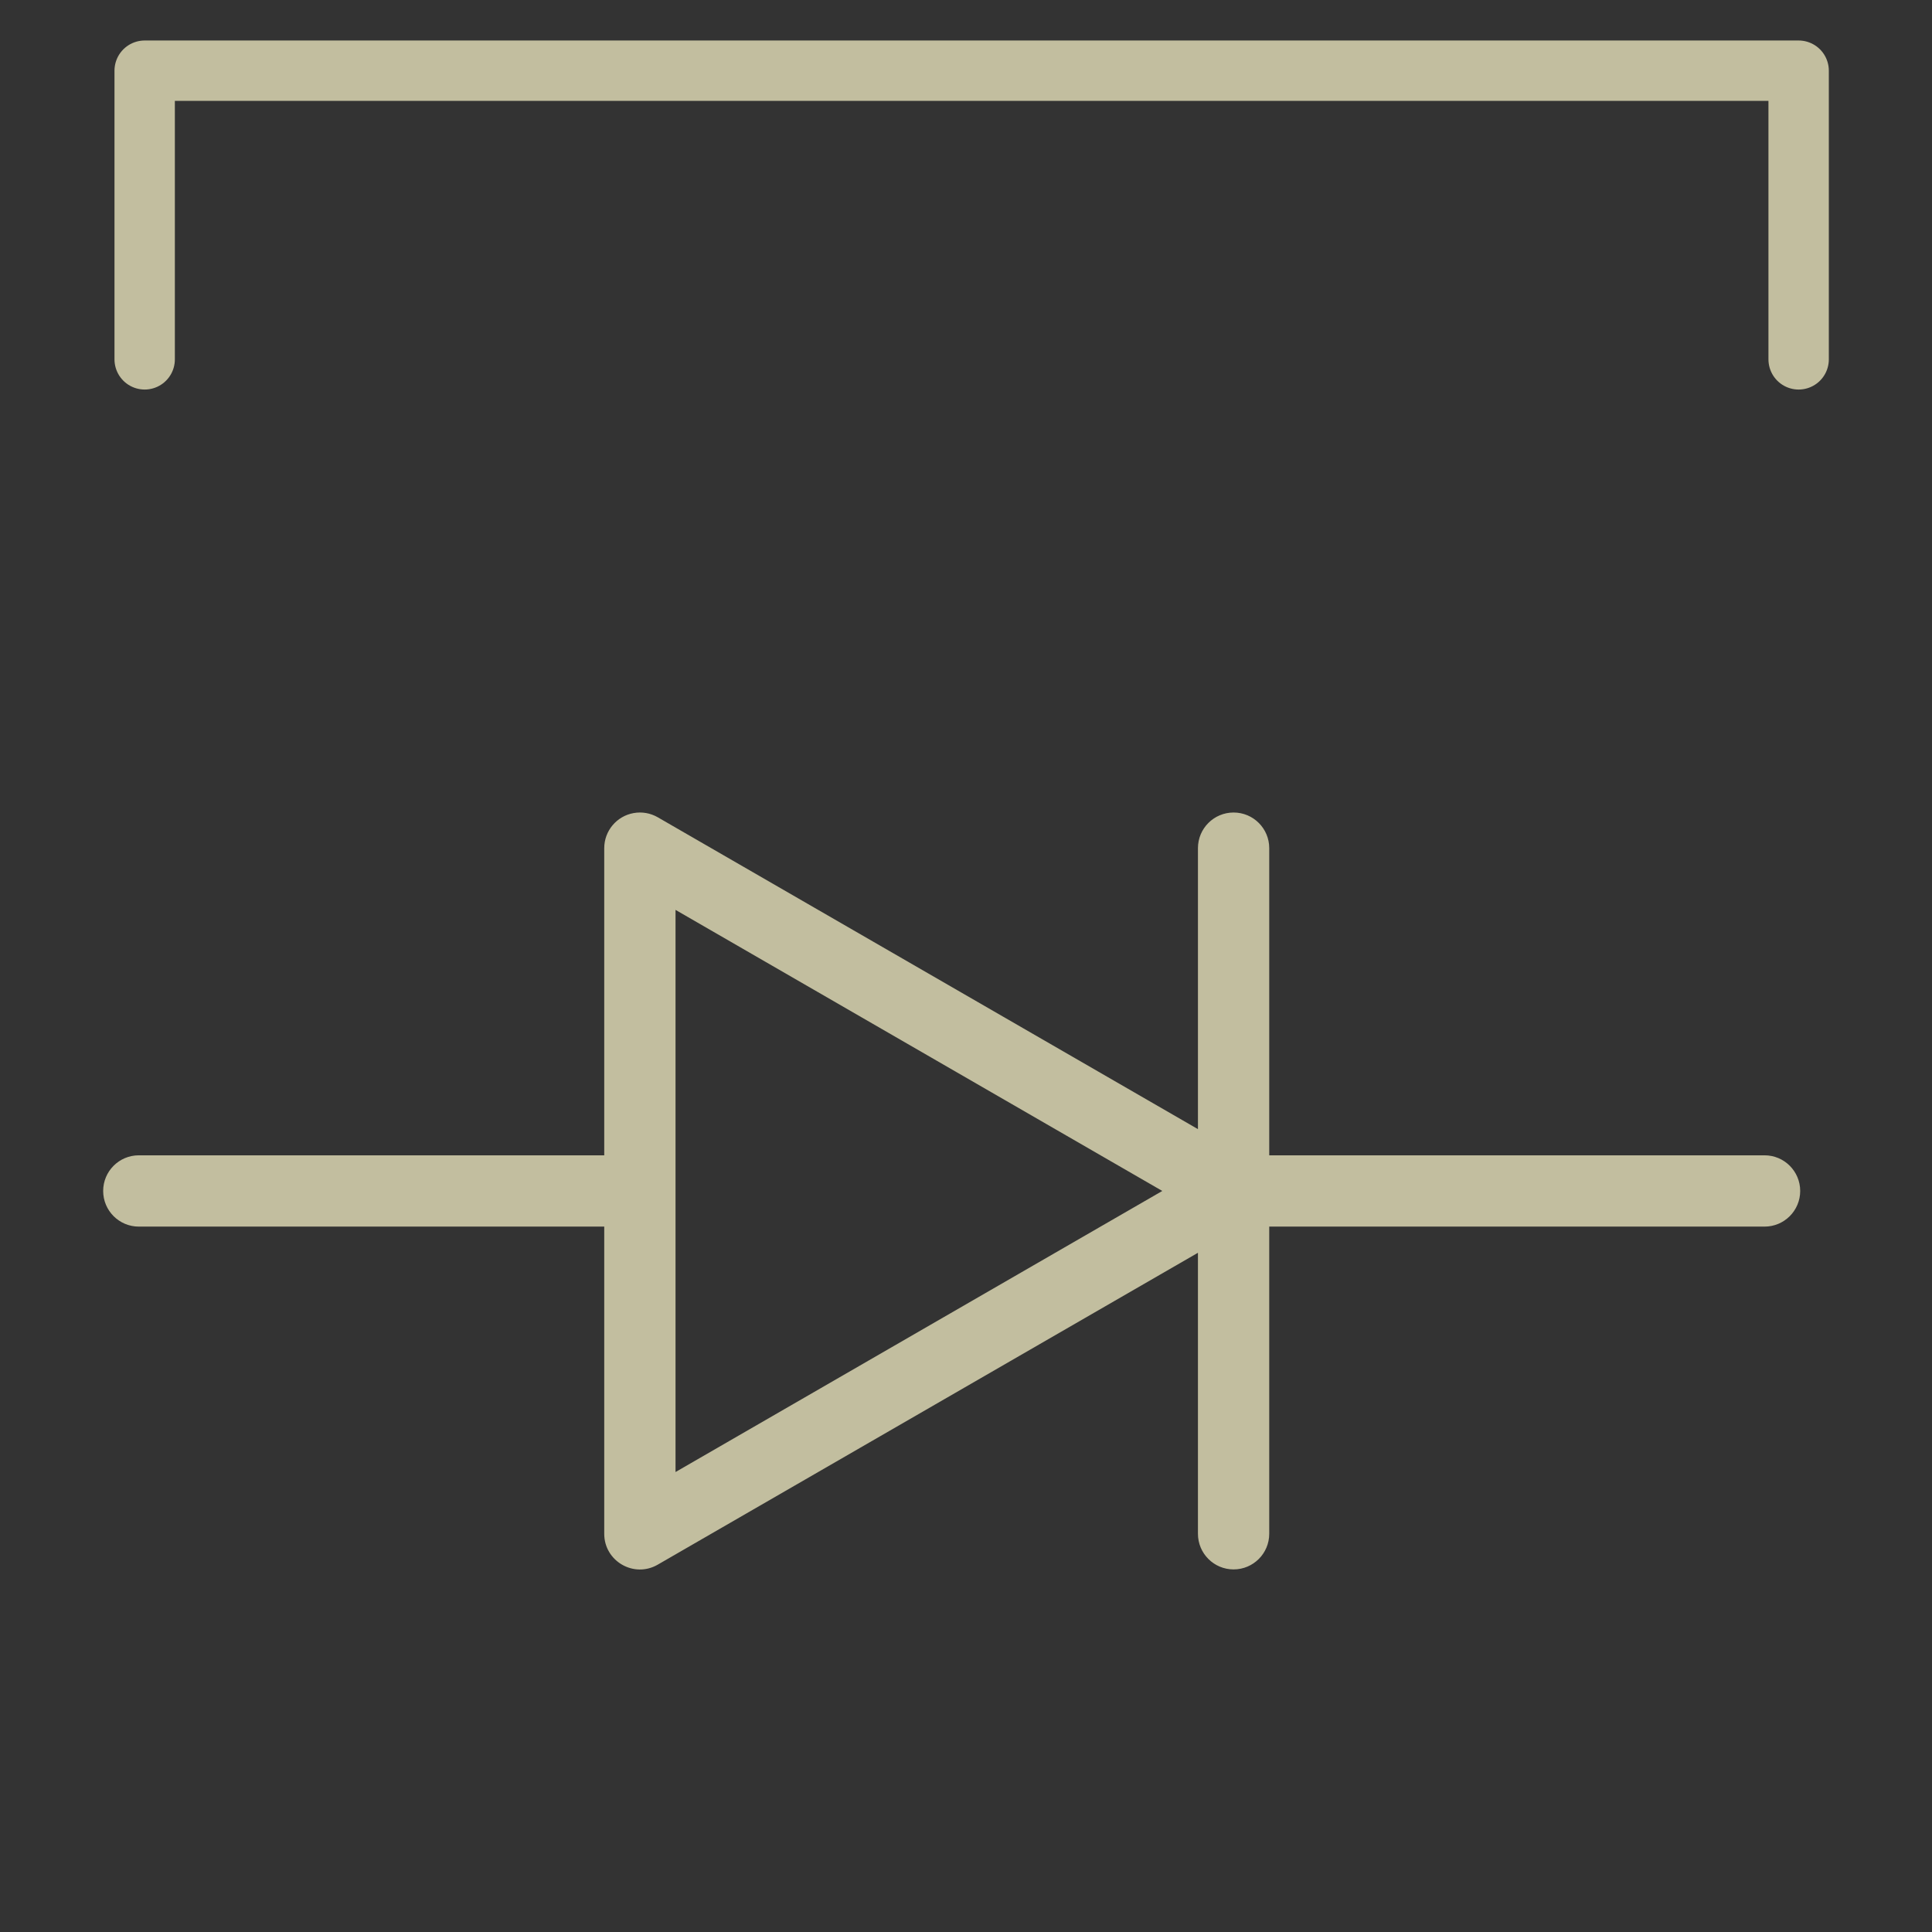 <?xml version="1.0" encoding="UTF-8" standalone="no"?>
<svg
   height="48"
   viewBox="0 -960 960 960"
   width="48"
   version="1.1"
   id="svg1"
   sodipodi:docname="backlight_low.svg"
   inkscape:version="1.3.2 (091e20ef0f, 2023-11-25)"
   xml:space="preserve"
   xmlns:inkscape="http://www.inkscape.org/namespaces/inkscape"
   xmlns:sodipodi="http://sodipodi.sourceforge.net/DTD/sodipodi-0.dtd"
   xmlns="http://www.w3.org/2000/svg"
   xmlns:svg="http://www.w3.org/2000/svg"><rect x="0" y="-960" width="960" height="960" fill="#333333" stroke="none"/><defs
     id="defs1" /><sodipodi:namedview
     id="namedview1"
     pagecolor="#505050"
     bordercolor="#ffffff"
     borderopacity="1"
     inkscape:showpageshadow="0"
     inkscape:pageopacity="0"
     inkscape:pagecheckerboard="1"
     inkscape:deskcolor="#505050"
     inkscape:zoom="17.865453"
     inkscape:cx="28.182885"
     inkscape:cy="23.676982"
     inkscape:window-width="2048"
     inkscape:window-height="1208"
     inkscape:window-x="0"
     inkscape:window-y="0"
     inkscape:window-maximized="1"
     inkscape:current-layer="svg1"
     showguides="true" /><path
     id="path1"
     style="color:#000000;fill:#fffacd;fill-opacity:0.7;stroke-width:1;stroke-linecap:round;stroke-linejoin:round;-inkscape-stroke:none"
     d="m 612.964,-556.267 c -9.782,0 -17.712,7.93 -17.712,17.712 v 139.618 L 326.81,-553.915 c -3.614,-2.076 -7.844,-2.811 -11.946,-2.076 -8.456,1.499 -14.618,8.847 -14.621,17.435 v 152.625 H 68.977 c -9.782,0 -17.712,7.93 -17.712,17.712 0,9.782 7.93,17.712 17.712,17.712 H 300.243 v 152.625 c -0.013,13.642 14.752,22.178 26.567,15.359 l 268.442,-154.977 v 139.618 c 0,9.782 7.93,17.712 17.712,17.712 9.782,0 17.712,-7.93 17.712,-17.712 v -152.625 h 246.118 c 9.782,0 17.712,-7.93 17.712,-17.712 0,-9.782 -7.93,-17.712 -17.712,-17.712 H 630.676 v -152.625 c 0,-9.782 -7.93,-17.712 -17.712,-17.712 z m -277.298,48.384 241.875,139.664 -241.875,139.664 v -139.664 z"
     sodipodi:nodetypes="sscccccsssccccssscssscssccccc" /><path
     style="fill:none;fill-opacity:0.5;stroke:#fffacd;stroke-width:30;stroke-linecap:round;stroke-linejoin:round;stroke-dasharray:none;stroke-opacity:0.7"
     d="M 71.888,-781.441 V -924.875 H 893.735 v 143.434"
     id="path11"
     sodipodi:nodetypes="cccc" /></svg>
